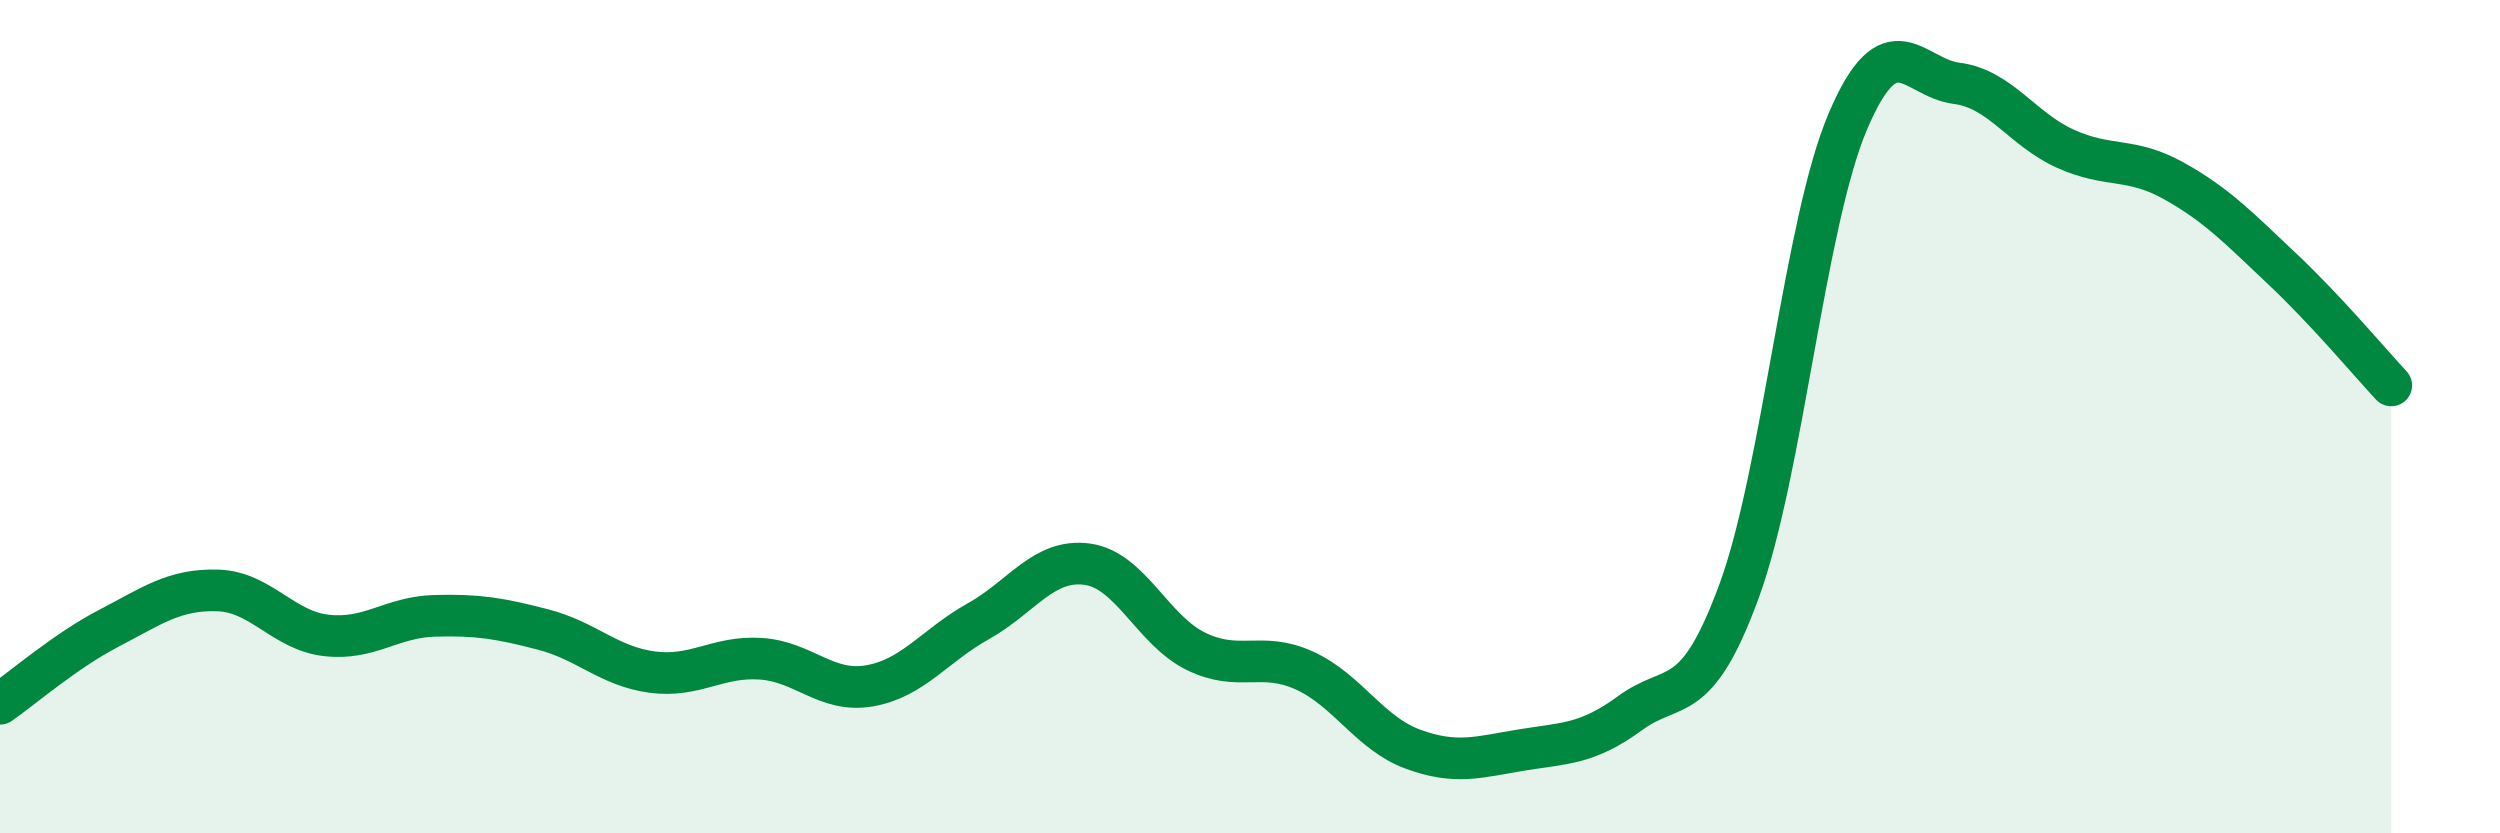 
    <svg width="60" height="20" viewBox="0 0 60 20" xmlns="http://www.w3.org/2000/svg">
      <path
        d="M 0,16.89 C 0.52,16.53 1.57,15.62 2.61,15.08 C 3.65,14.54 4.18,14.14 5.22,14.17 C 6.26,14.2 6.79,15.13 7.83,15.25 C 8.87,15.37 9.39,14.81 10.43,14.78 C 11.47,14.75 12,14.84 13.04,15.11 C 14.08,15.38 14.61,15.99 15.65,16.13 C 16.69,16.27 17.22,15.74 18.26,15.81 C 19.3,15.88 19.83,16.64 20.87,16.46 C 21.91,16.28 22.44,15.49 23.48,14.91 C 24.52,14.33 25.05,13.4 26.09,13.54 C 27.13,13.68 27.66,15.12 28.7,15.63 C 29.74,16.14 30.26,15.62 31.3,16.09 C 32.34,16.56 32.87,17.6 33.91,17.98 C 34.95,18.36 35.48,18.17 36.52,18 C 37.56,17.83 38.09,17.87 39.13,17.11 C 40.17,16.35 40.7,17.02 41.74,14.18 C 42.78,11.34 43.31,5.35 44.35,2.91 C 45.39,0.47 45.92,1.87 46.96,2 C 48,2.13 48.53,3.1 49.57,3.57 C 50.61,4.04 51.13,3.76 52.17,4.34 C 53.21,4.92 53.74,5.48 54.78,6.46 C 55.82,7.44 56.87,8.69 57.39,9.25L57.39 20L0 20Z"
        fill="#008740"
        opacity="0.1"
        stroke-linecap="round"
        stroke-linejoin="round"
      />
      <path
        d="M 0,16.89 C 0.52,16.53 1.57,15.62 2.61,15.08 C 3.65,14.54 4.18,14.14 5.22,14.17 C 6.26,14.2 6.79,15.13 7.83,15.25 C 8.87,15.37 9.39,14.81 10.43,14.78 C 11.47,14.75 12,14.84 13.04,15.11 C 14.08,15.38 14.61,15.99 15.65,16.13 C 16.69,16.27 17.22,15.74 18.26,15.81 C 19.3,15.88 19.83,16.64 20.87,16.46 C 21.91,16.28 22.44,15.49 23.48,14.91 C 24.52,14.33 25.05,13.4 26.09,13.54 C 27.13,13.68 27.66,15.12 28.7,15.63 C 29.74,16.14 30.26,15.62 31.3,16.09 C 32.34,16.56 32.87,17.6 33.91,17.98 C 34.95,18.36 35.48,18.17 36.52,18 C 37.56,17.83 38.09,17.87 39.13,17.11 C 40.17,16.35 40.7,17.02 41.74,14.18 C 42.78,11.34 43.31,5.35 44.35,2.91 C 45.39,0.47 45.92,1.87 46.96,2 C 48,2.13 48.53,3.1 49.57,3.57 C 50.61,4.04 51.13,3.76 52.17,4.34 C 53.21,4.92 53.74,5.48 54.78,6.46 C 55.82,7.44 56.87,8.69 57.39,9.25"
        stroke="#008740"
        stroke-width="1"
        fill="none"
        stroke-linecap="round"
        stroke-linejoin="round"
      />
    </svg>
  